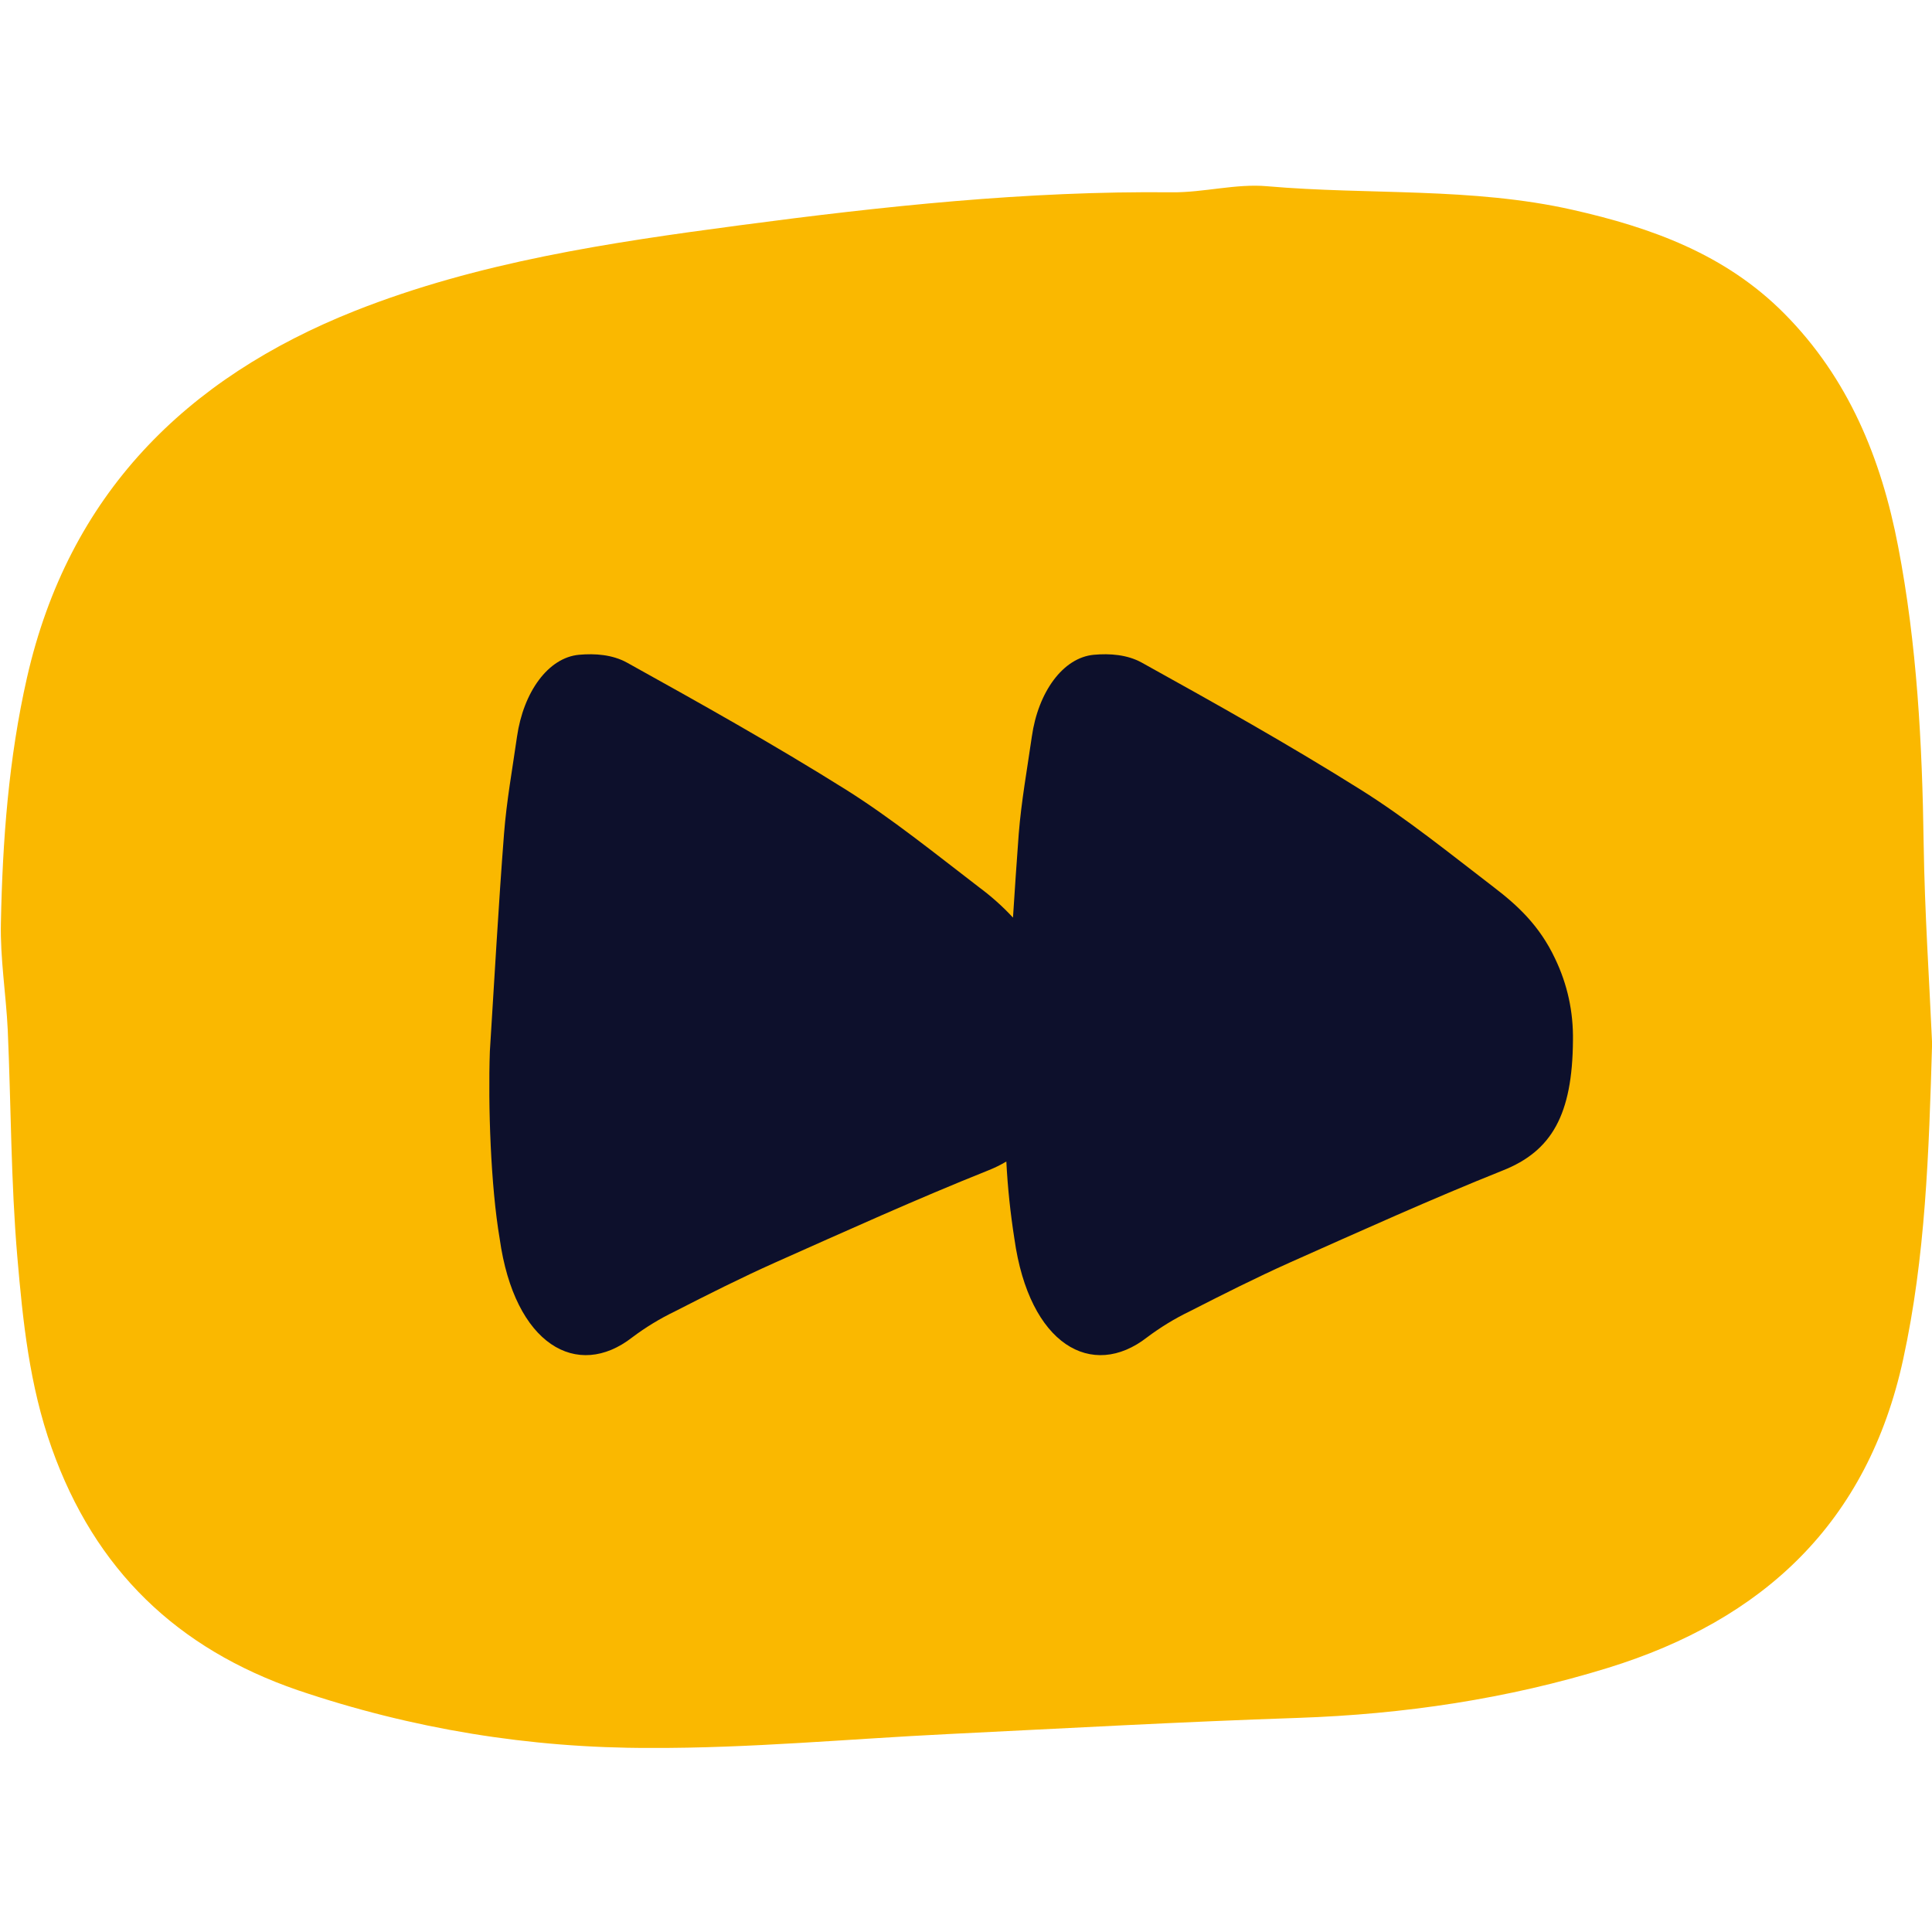 <svg xmlns="http://www.w3.org/2000/svg" xmlns:xlink="http://www.w3.org/1999/xlink" width="100" zoomAndPan="magnify" viewBox="0 0 75 75" height="100" preserveAspectRatio="xMidYMid meet" version="1.0"><defs><clipPath id="93df54bb72"><path d="M 0 7.125 L 75 7.125 L 75 67.875 L 0 67.875 Z M 0 7.125 " clip-rule="nonzero"/></clipPath></defs><g clip-path="url(#93df54bb72)"><path fill="#fab800" d="M 75.004 40.508 C 74.879 44.793 74.746 48.797 73.883 52.758 C 72.504 59.117 68.445 62.887 62.422 64.746 C 58.516 65.953 54.496 66.547 50.398 66.688 C 45.867 66.84 41.336 67.094 36.809 67.316 C 32.953 67.504 29.094 67.871 25.238 67.855 C 20.555 67.863 15.996 67.117 11.559 65.613 C 6.875 64 3.688 60.945 2.008 56.215 C 1.141 53.781 0.887 51.289 0.672 48.785 C 0.422 45.863 0.43 42.922 0.301 39.988 C 0.234 38.598 0.004 37.211 0.035 35.828 C 0.098 32.629 0.336 29.441 1.047 26.309 C 2.66 19.211 7.195 14.68 13.793 12.062 C 18.574 10.172 23.645 9.418 28.715 8.746 C 34.281 8.008 39.863 7.406 45.5 7.465 C 46.73 7.477 47.98 7.121 49.195 7.23 C 53.145 7.574 57.137 7.262 61.047 8.145 C 64.109 8.836 66.984 9.871 69.266 12.172 C 71.762 14.688 73.031 17.805 73.684 21.207 C 74.418 25.012 74.621 28.871 74.676 32.742 C 74.715 35.418 74.898 38.094 75.004 40.508 Z M 75.004 40.508 " fill-opacity="1" fill-rule="nonzero"/></g><path fill="#0d102c" d="M 60.367 37.211 C 59.762 35.926 58.902 35.141 58.004 34.453 C 56.293 33.141 54.598 31.77 52.828 30.66 C 50.027 28.902 47.176 27.305 44.324 25.723 C 43.758 25.41 43.082 25.363 42.465 25.418 C 41.266 25.527 40.301 26.863 40.055 28.598 C 39.875 29.852 39.648 31.102 39.547 32.371 C 39.465 33.453 39.395 34.535 39.324 35.621 C 38.926 35.191 38.488 34.801 38.02 34.453 C 36.309 33.141 34.613 31.77 32.848 30.66 C 30.043 28.902 27.191 27.305 24.34 25.723 C 23.773 25.41 23.098 25.363 22.48 25.418 C 21.281 25.527 20.32 26.863 20.07 28.598 C 19.891 29.852 19.664 31.102 19.566 32.371 C 19.348 35.18 19.195 38 19.016 40.816 C 18.945 42.91 19.047 46.023 19.398 48.09 C 19.977 52.211 22.41 53.582 24.547 51.914 C 25.062 51.527 25.613 51.191 26.195 50.91 C 27.484 50.25 28.781 49.598 30.09 49.012 C 32.836 47.789 35.582 46.547 38.355 45.438 C 38.602 45.34 38.836 45.227 39.066 45.09 C 39.117 46.098 39.223 47.094 39.379 48.09 C 39.957 52.211 42.391 53.582 44.531 51.914 C 45.047 51.527 45.594 51.191 46.176 50.91 C 47.469 50.25 48.762 49.598 50.07 49.012 C 52.816 47.789 55.566 46.547 58.336 45.438 C 60.23 44.688 61.043 43.285 61.062 40.383 C 61.078 39.27 60.848 38.215 60.367 37.211 Z M 60.367 37.211 " fill-opacity="1" fill-rule="nonzero"/></svg>